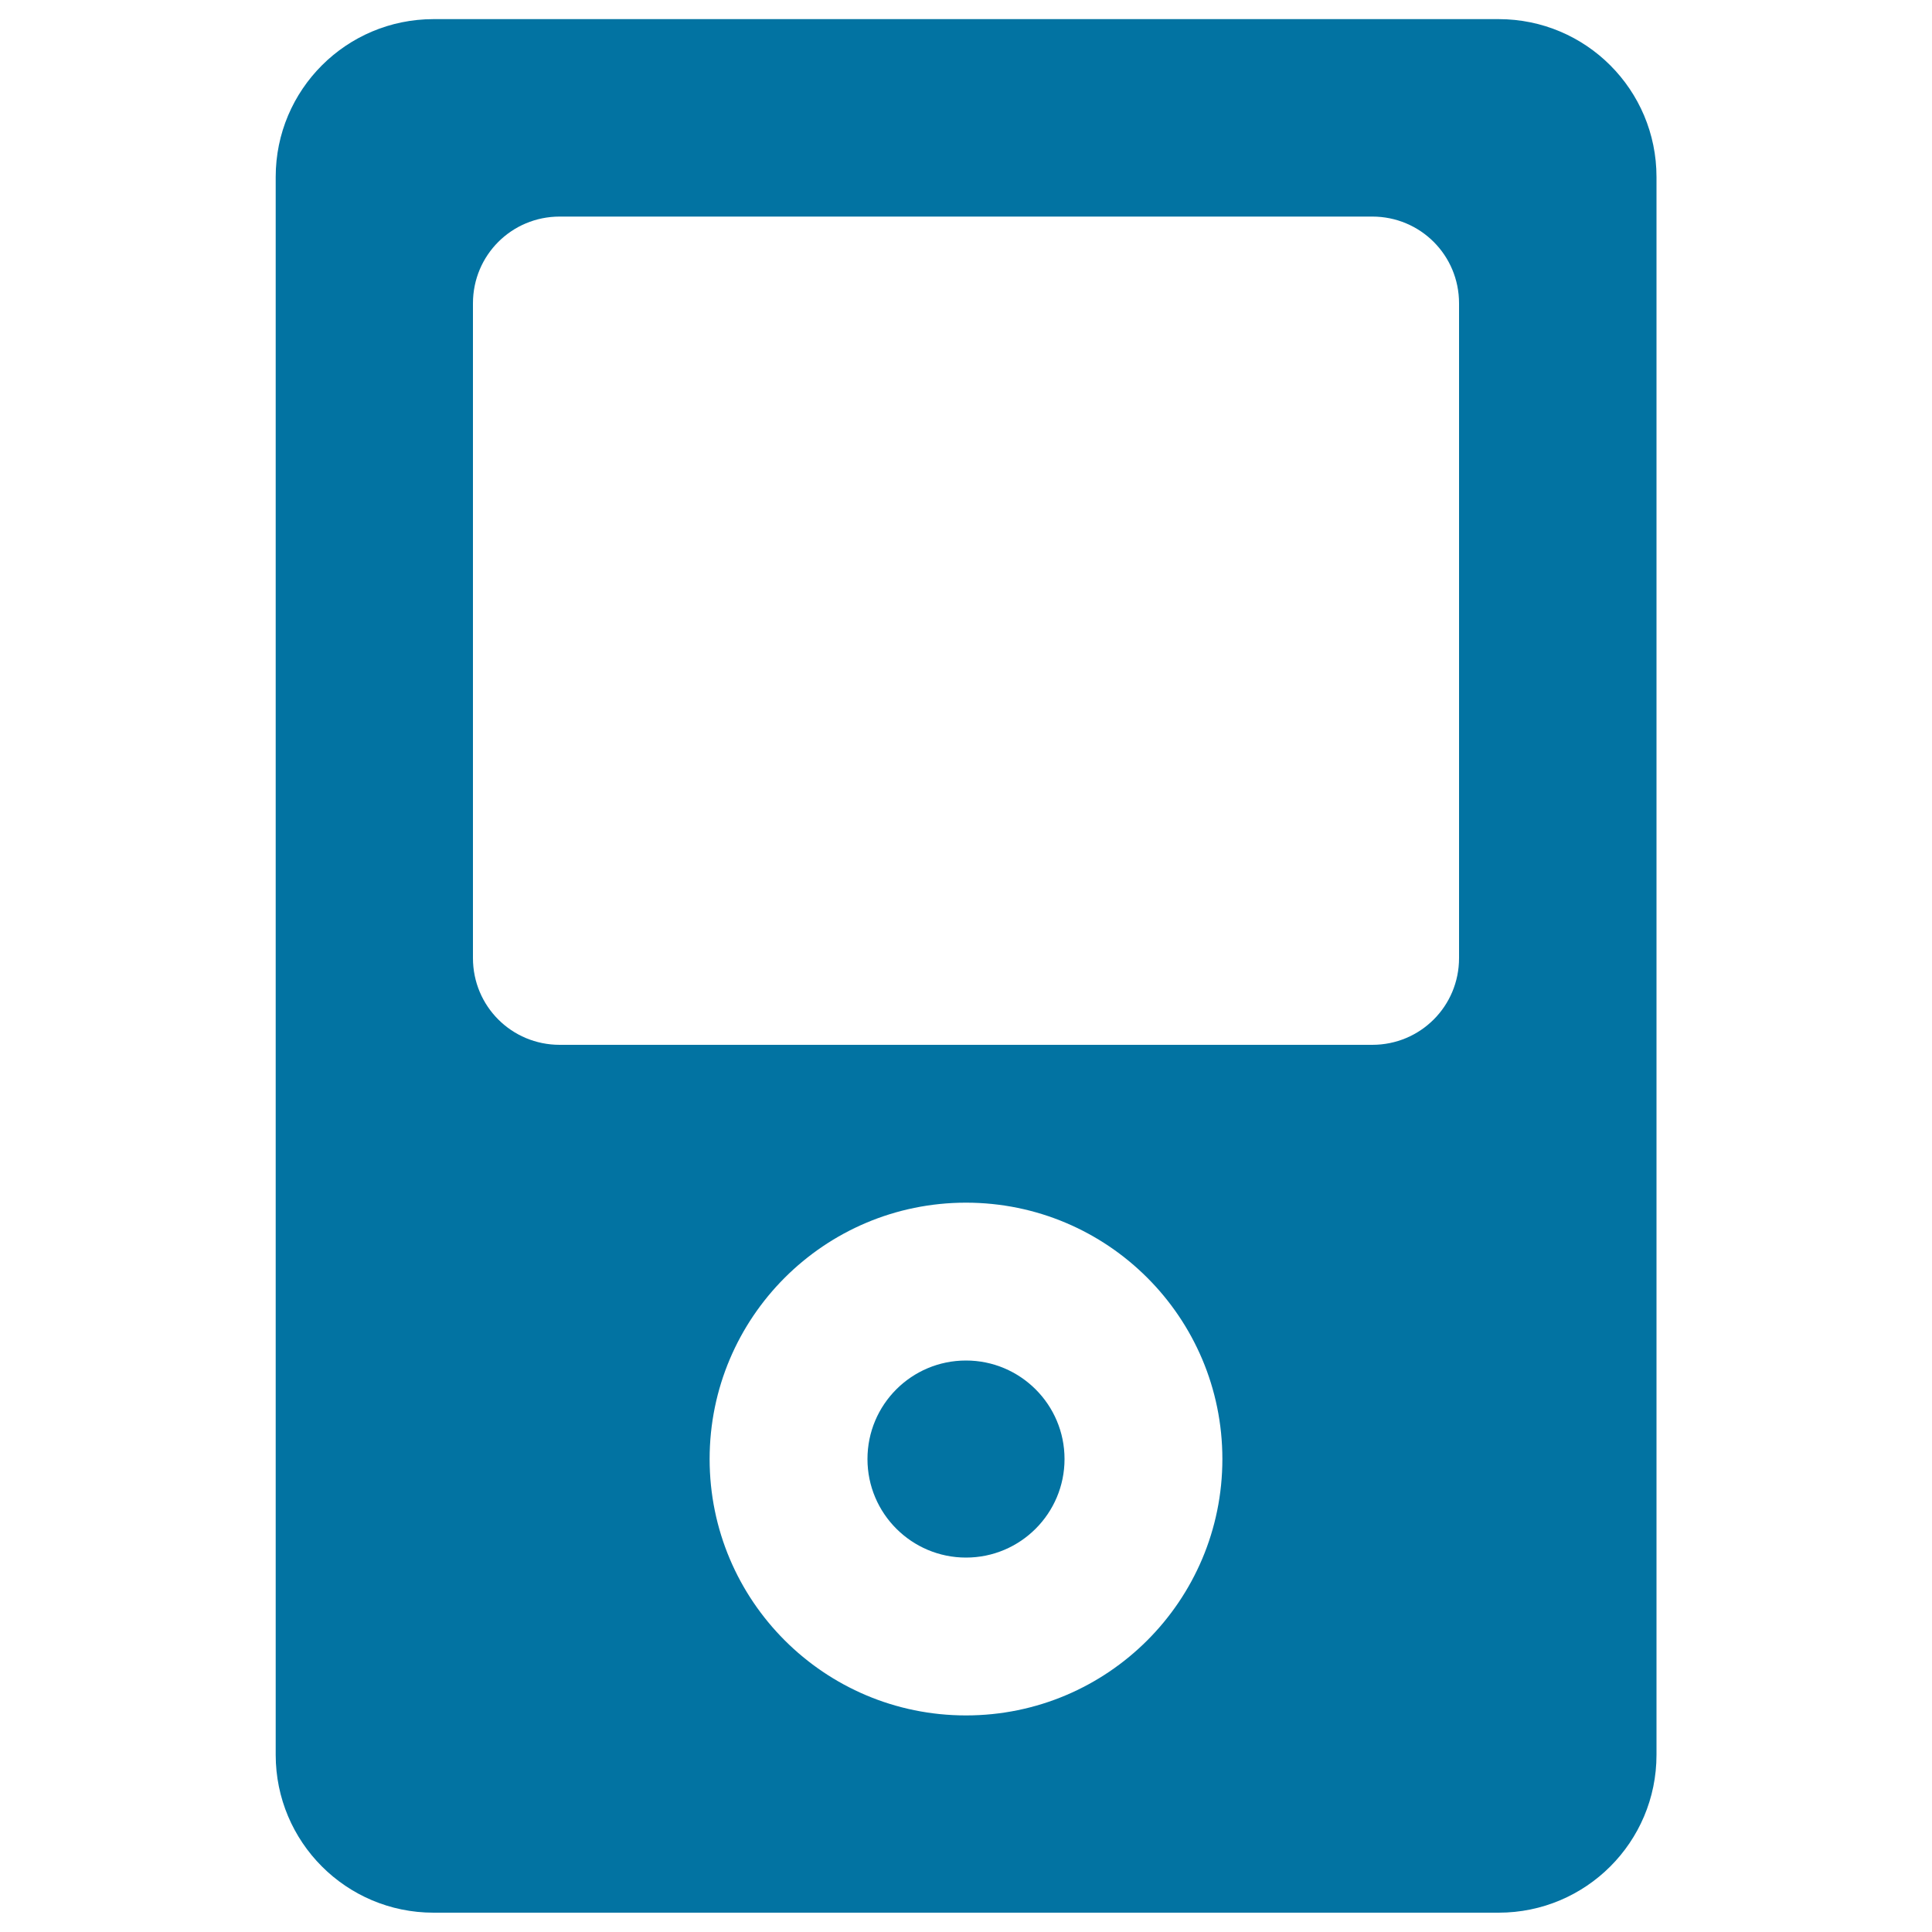 <svg xmlns="http://www.w3.org/2000/svg" viewBox="0 0 1000 1000" style="fill:#0273a2">
<title>Ipod Music Songs SVG icon</title>
<g><path d="M449,755.2c0,28.2,22.9,51,51,51c28.2,0,51-22.9,51-51c0-28.2-22.9-51-51-51C471.8,704.2,449,727,449,755.2z M142.7,908.3c0,45.1,36.5,81.7,81.7,81.7h551.3c45.1,0,81.7-36.5,81.7-81.7l0-816.7c0-45.1-36.5-81.7-81.7-81.7H224.4c-45.1,0-81.7,36.5-81.7,81.7V908.3z M289.7,112.1h420.6c24.9,0,44.9,20,44.9,44.9v338.9c0,24.9-20,44.9-44.9,44.9l-420.6,0c-24.9,0-44.9-20-44.9-44.9V157C244.8,132.1,264.8,112.1,289.7,112.1L289.7,112.1z M367.3,755.2c0-73.3,59.4-132.7,132.7-132.7s132.7,59.4,132.7,132.7c0,73.3-59.4,132.7-132.7,132.7C426.7,887.9,367.3,828.5,367.3,755.2z"/></g>
</svg>